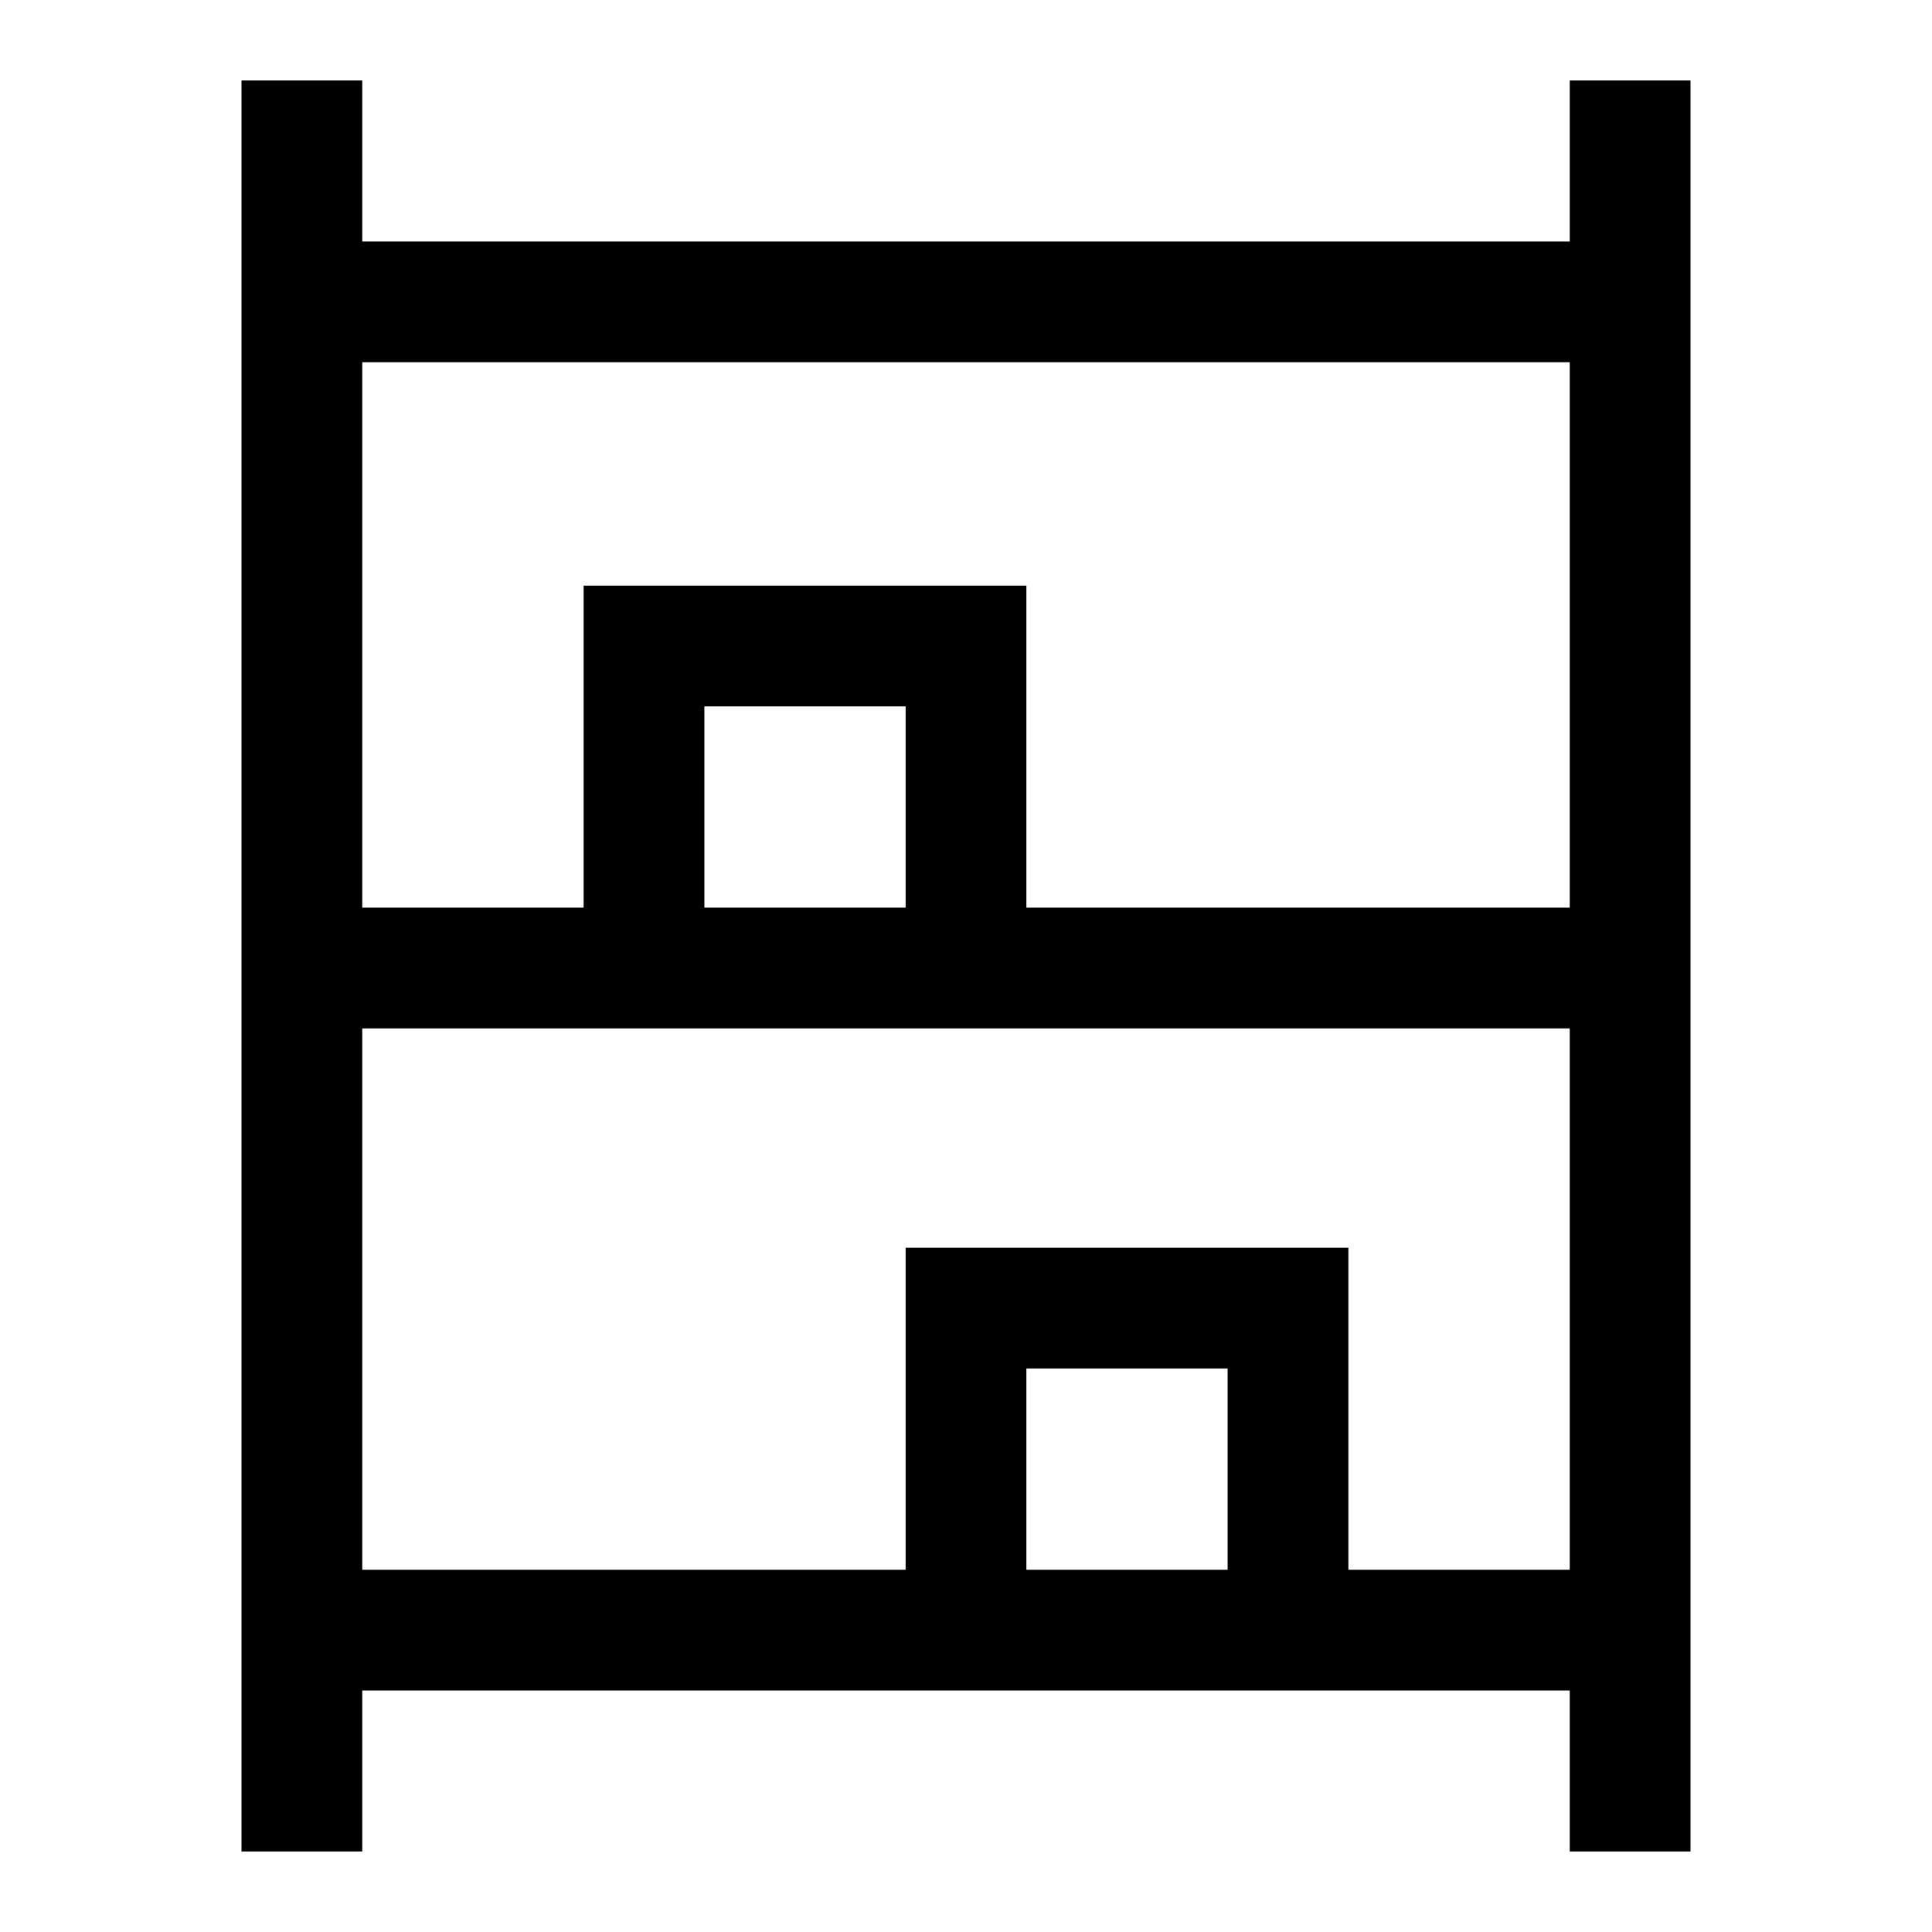 <svg xmlns="http://www.w3.org/2000/svg" width="48" height="48" viewBox="0 -960 960 960"><path d="M120-40v-880h60v80h600v-80h60v880h-60v-80H180v80h-60Zm60-469h110v-160h220v160h270v-271H180v271Zm0 329h270v-160h220v160h110v-269H180v269Zm170-329h100v-100H350v100Zm160 329h100v-100H510v100ZM350-509h100-100Zm160 329h100-100Z"/></svg>
